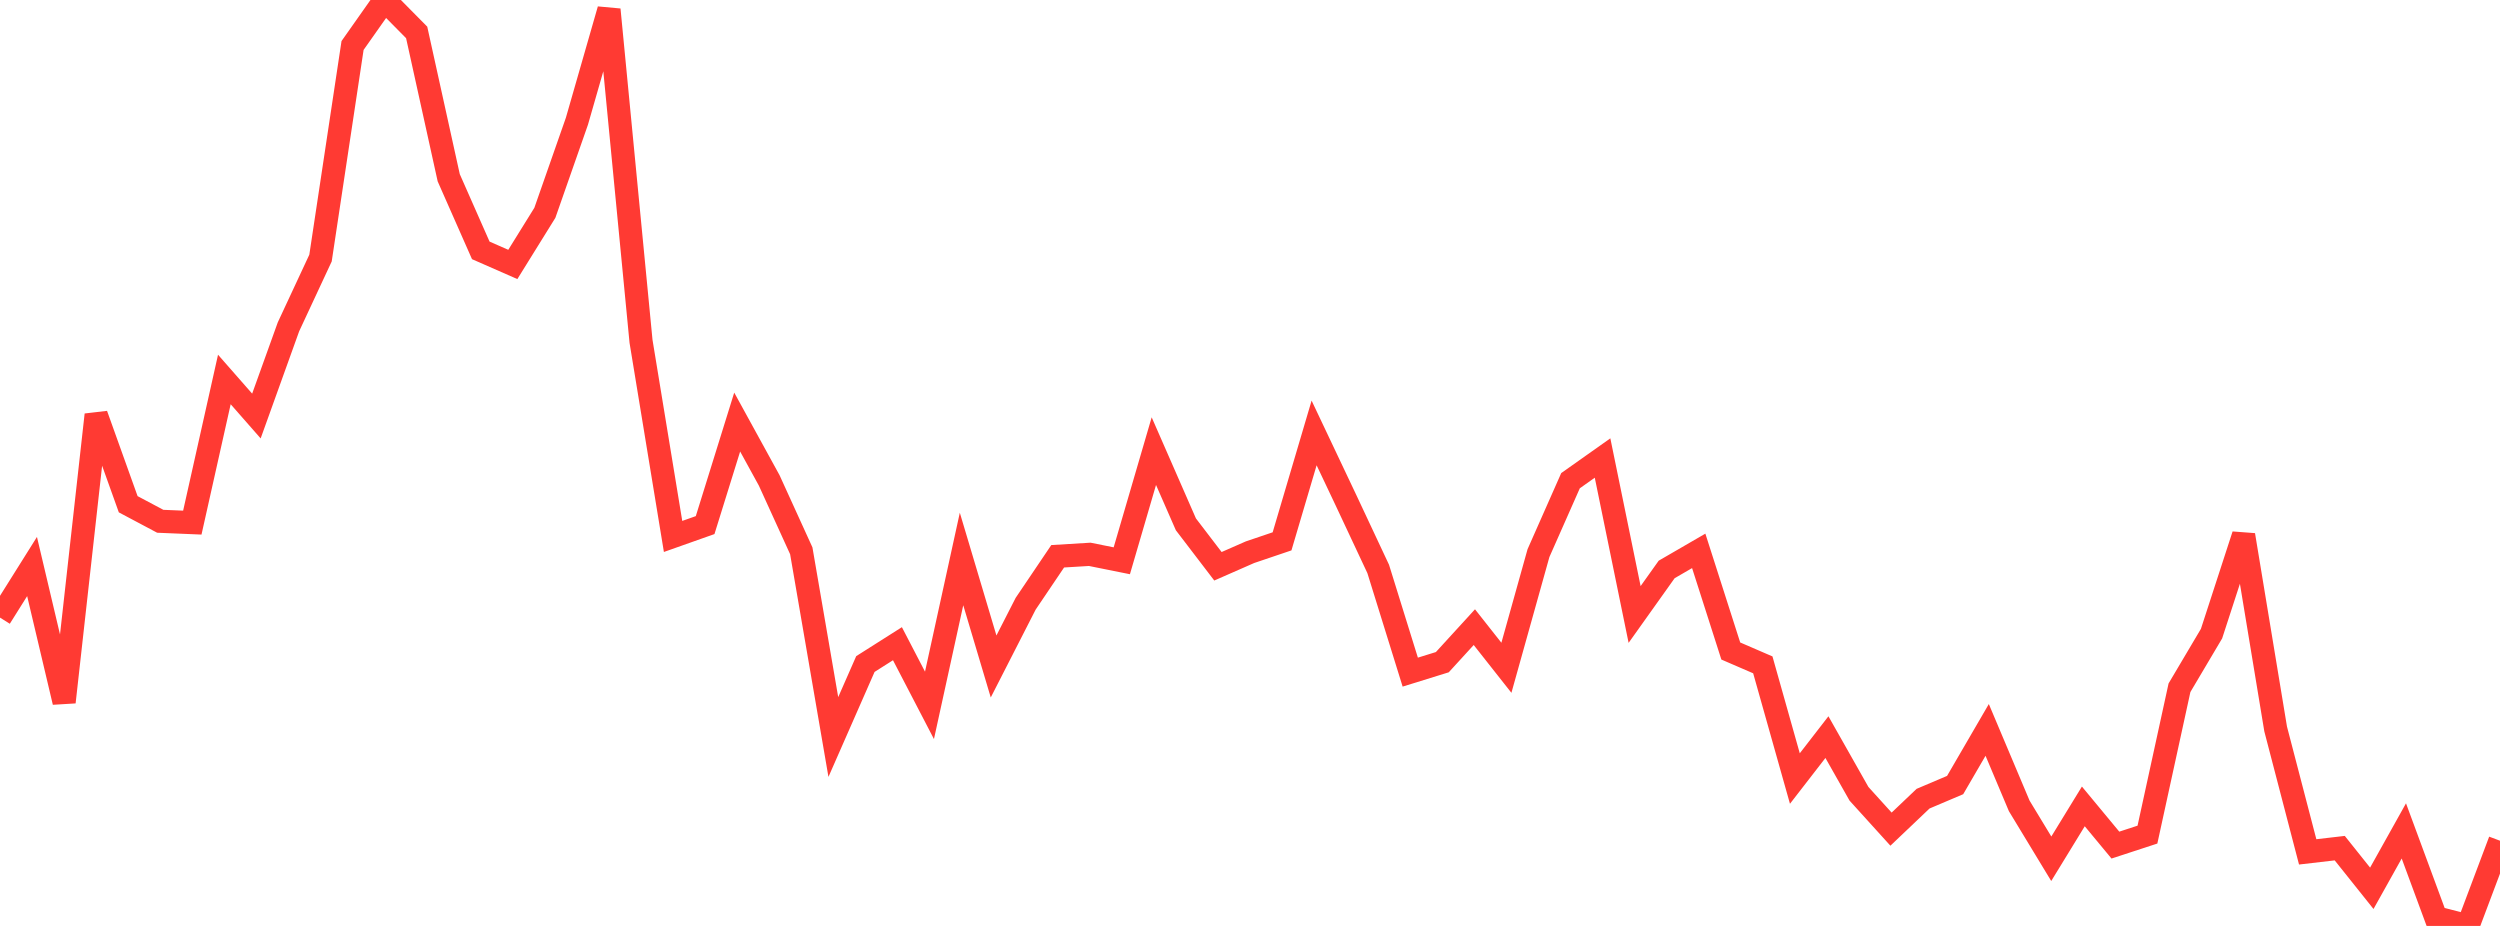 <?xml version="1.0" standalone="no"?>
<!DOCTYPE svg PUBLIC "-//W3C//DTD SVG 1.1//EN" "http://www.w3.org/Graphics/SVG/1.1/DTD/svg11.dtd">

<svg width="135" height="50" viewBox="0 0 135 50" preserveAspectRatio="none" 
  xmlns="http://www.w3.org/2000/svg"
  xmlns:xlink="http://www.w3.org/1999/xlink">


<polyline points="0.0, 33.351 1.731, 30.592 3.462, 37.915 5.192, 22.397 6.923, 27.229 8.654, 28.149 10.385, 28.221 12.115, 20.492 13.846, 22.465 15.577, 17.649 17.308, 13.935 19.038, 2.457 20.769, 0.0 22.5, 1.751 24.231, 9.599 25.962, 13.52 27.692, 14.28 29.423, 11.491 31.154, 6.545 32.885, 0.518 34.615, 18.43 36.346, 28.968 38.077, 28.355 39.808, 22.791 41.538, 25.944 43.269, 29.743 45.0, 39.799 46.731, 35.858 48.462, 34.76 50.192, 38.089 51.923, 30.185 53.654, 35.99 55.385, 32.602 57.115, 30.039 58.846, 29.934 60.577, 30.282 62.308, 24.361 64.038, 28.314 65.769, 30.579 67.5, 29.819 69.231, 29.233 70.962, 23.379 72.692, 27.032 74.423, 30.723 76.154, 36.295 77.885, 35.758 79.615, 33.866 81.346, 36.06 83.077, 29.87 84.808, 25.957 86.538, 24.733 88.269, 33.182 90.0, 30.75 91.731, 29.747 93.462, 35.154 95.192, 35.902 96.923, 42.041 98.654, 39.805 100.385, 42.864 102.115, 44.774 103.846, 43.128 105.577, 42.393 107.308, 39.415 109.038, 43.517 110.769, 46.373 112.5, 43.546 114.231, 45.635 115.962, 45.069 117.692, 37.138 119.423, 34.216 121.154, 28.891 122.885, 39.365 124.615, 46.001 126.346, 45.8 128.077, 47.968 129.808, 44.869 131.538, 49.554 133.269, 50.0 135.0, 45.399" fill="none" stroke="#ff3a33" stroke-width="1.25"/>

</svg>